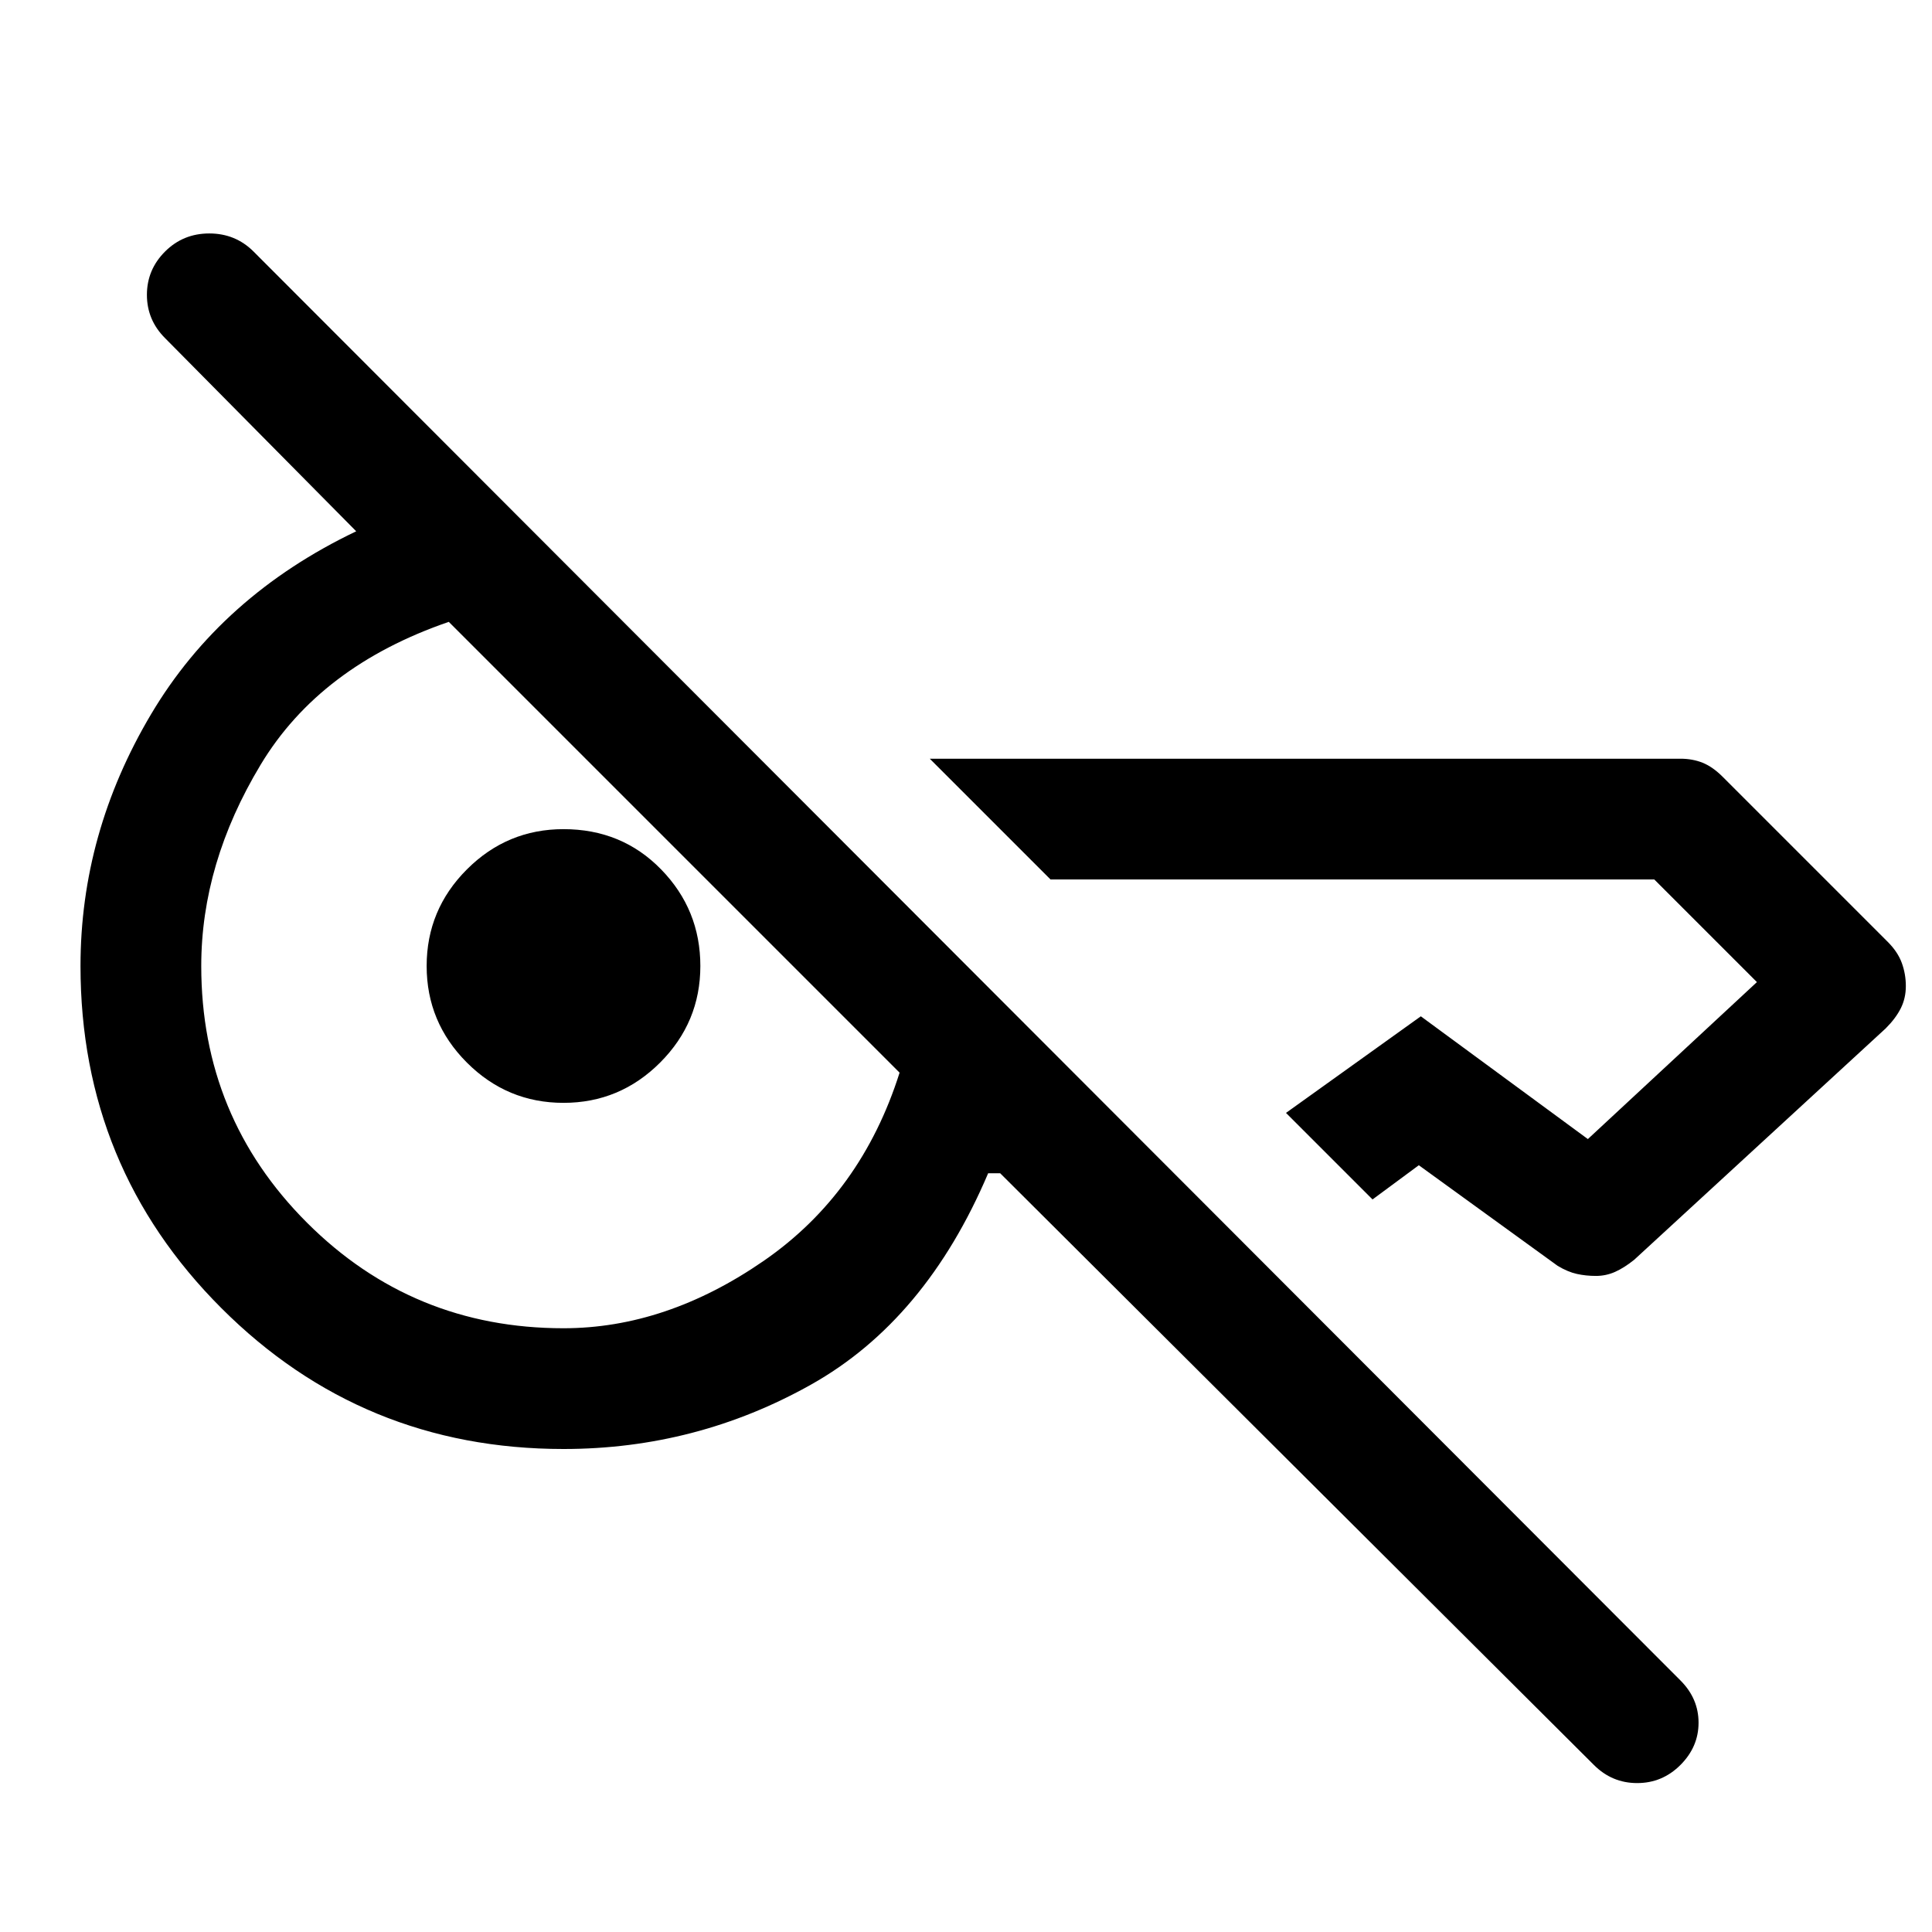 <svg xmlns="http://www.w3.org/2000/svg" width="48" height="48" viewBox="0 -960 960 960"><path d="M792-83 497-377h-6q-31 73-88 105t-123 32q-100 0-170-70T40-480q0-66 35-125t102-91l-95-96q-9-9-9-21.5t9-21.5q9-9 22-9t22 9l709 710q9 9 9 21t-9 21q-9 9-21.5 9T792-83Zm155-387q0 6-2.5 11t-7.5 10L812-334q-5 4-9.5 6t-9.5 2q-5 0-9.5-1t-9.5-4l-69-50-23 17-43-43 67-48 83 61 84-78-51-51H522l-60-60h373q6 0 11 2t10 7l82 82q5 5 7 10.5t2 11.5ZM280-300q51 0 99.5-33.5T447-427l-59.5-59.5L335-539l-52.5-52.5L223-651q-64 22-93.5 71T100-480q0 75 52.5 127.5T280-300Zm0-112q-28 0-48-20t-20-48q0-28 20-48t48-20q29 0 48.5 20t19.5 48q0 28-20 48t-48 20Z"/></svg>